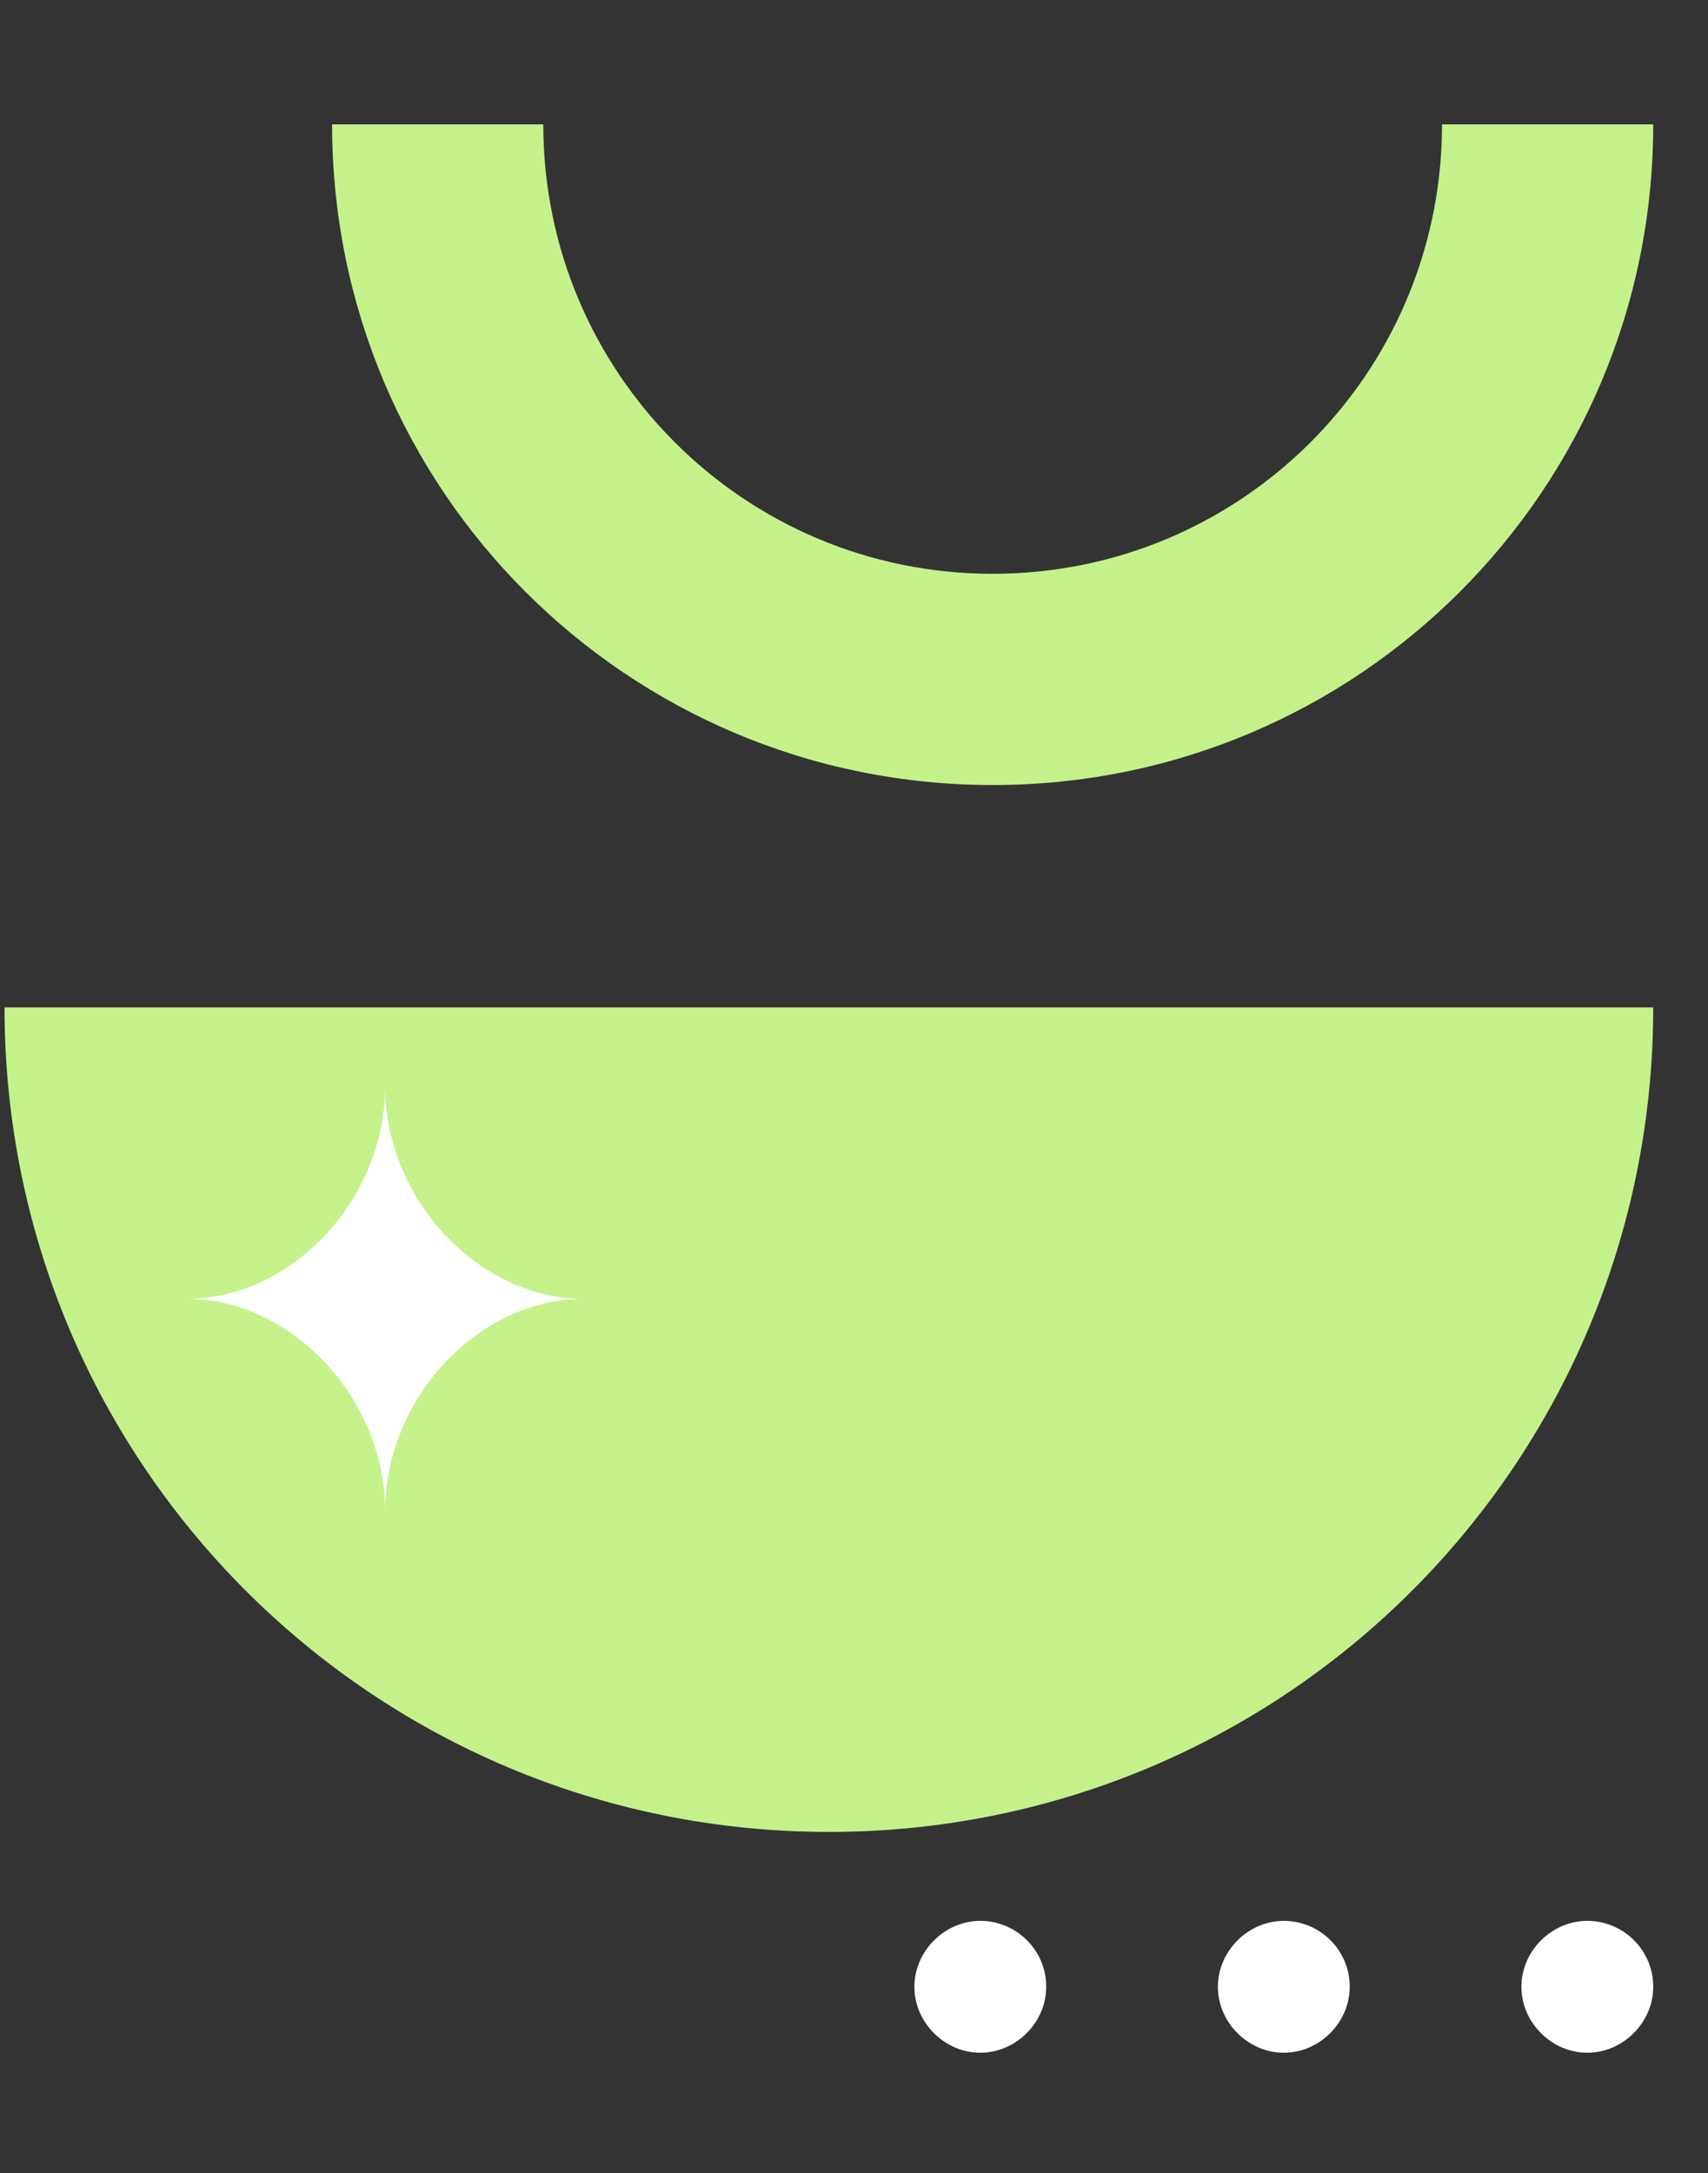 <svg width="305" height="388" viewBox="0 0 305 388" fill="none" xmlns="http://www.w3.org/2000/svg">
<rect x="0" y="0" width="305" height="388" fill="#333333" stroke="none"/>
<g clip-path="url(#clip0_151_113)">
<path d="M0.808 179.858C0.808 261.278 66.595 327.065 148.015 327.065C229.435 327.065 295.222 261.278 295.222 179.858H1.459H0.808Z" fill="#C5F18B"/>
<path d="M97.019 22.2C97.019 66.582 132.88 102.443 177.262 102.443C221.297 102.443 256.944 67.141 257.498 23.239L257.505 22.2H295.222C295.222 87.443 242.505 140.159 177.262 140.159C112.019 140.159 59.303 87.443 59.303 22.2H97.019Z" fill="#C5F18B"/>
<path d="M104.224 231.889C85.432 231.889 68.773 249.665 68.773 269.777C68.773 249.766 52.114 231.889 33.322 231.889C52.114 231.889 68.773 214.112 68.773 194C68.773 214.011 85.432 231.889 104.224 231.889Z" fill="white"/>
<path d="M186.827 354.717C186.827 348.096 181.432 342.945 175.055 342.945C168.679 342.945 163.284 348.341 163.284 354.717C163.284 361.093 168.679 366.489 175.055 366.489C181.432 366.489 186.827 361.093 186.827 354.717Z" fill="white"/>
<path d="M241.024 354.717C241.024 348.096 235.629 342.945 229.253 342.945C222.876 342.945 217.481 348.341 217.481 354.717C217.481 361.093 222.876 366.489 229.253 366.489C235.629 366.489 241.024 361.093 241.024 354.717Z" fill="white"/>
<path d="M295.222 354.717C295.222 348.096 289.826 342.945 283.45 342.945C277.074 342.945 271.678 348.341 271.678 354.717C271.678 361.093 277.074 366.489 283.45 366.489C289.826 366.489 295.222 361.093 295.222 354.717Z" fill="white"/>
</g>
<defs>
<clipPath id="clip0_151_113">
<rect width="304.192" height="388" fill="white" transform="translate(0.808)"/>
</clipPath>
</defs>
</svg>
